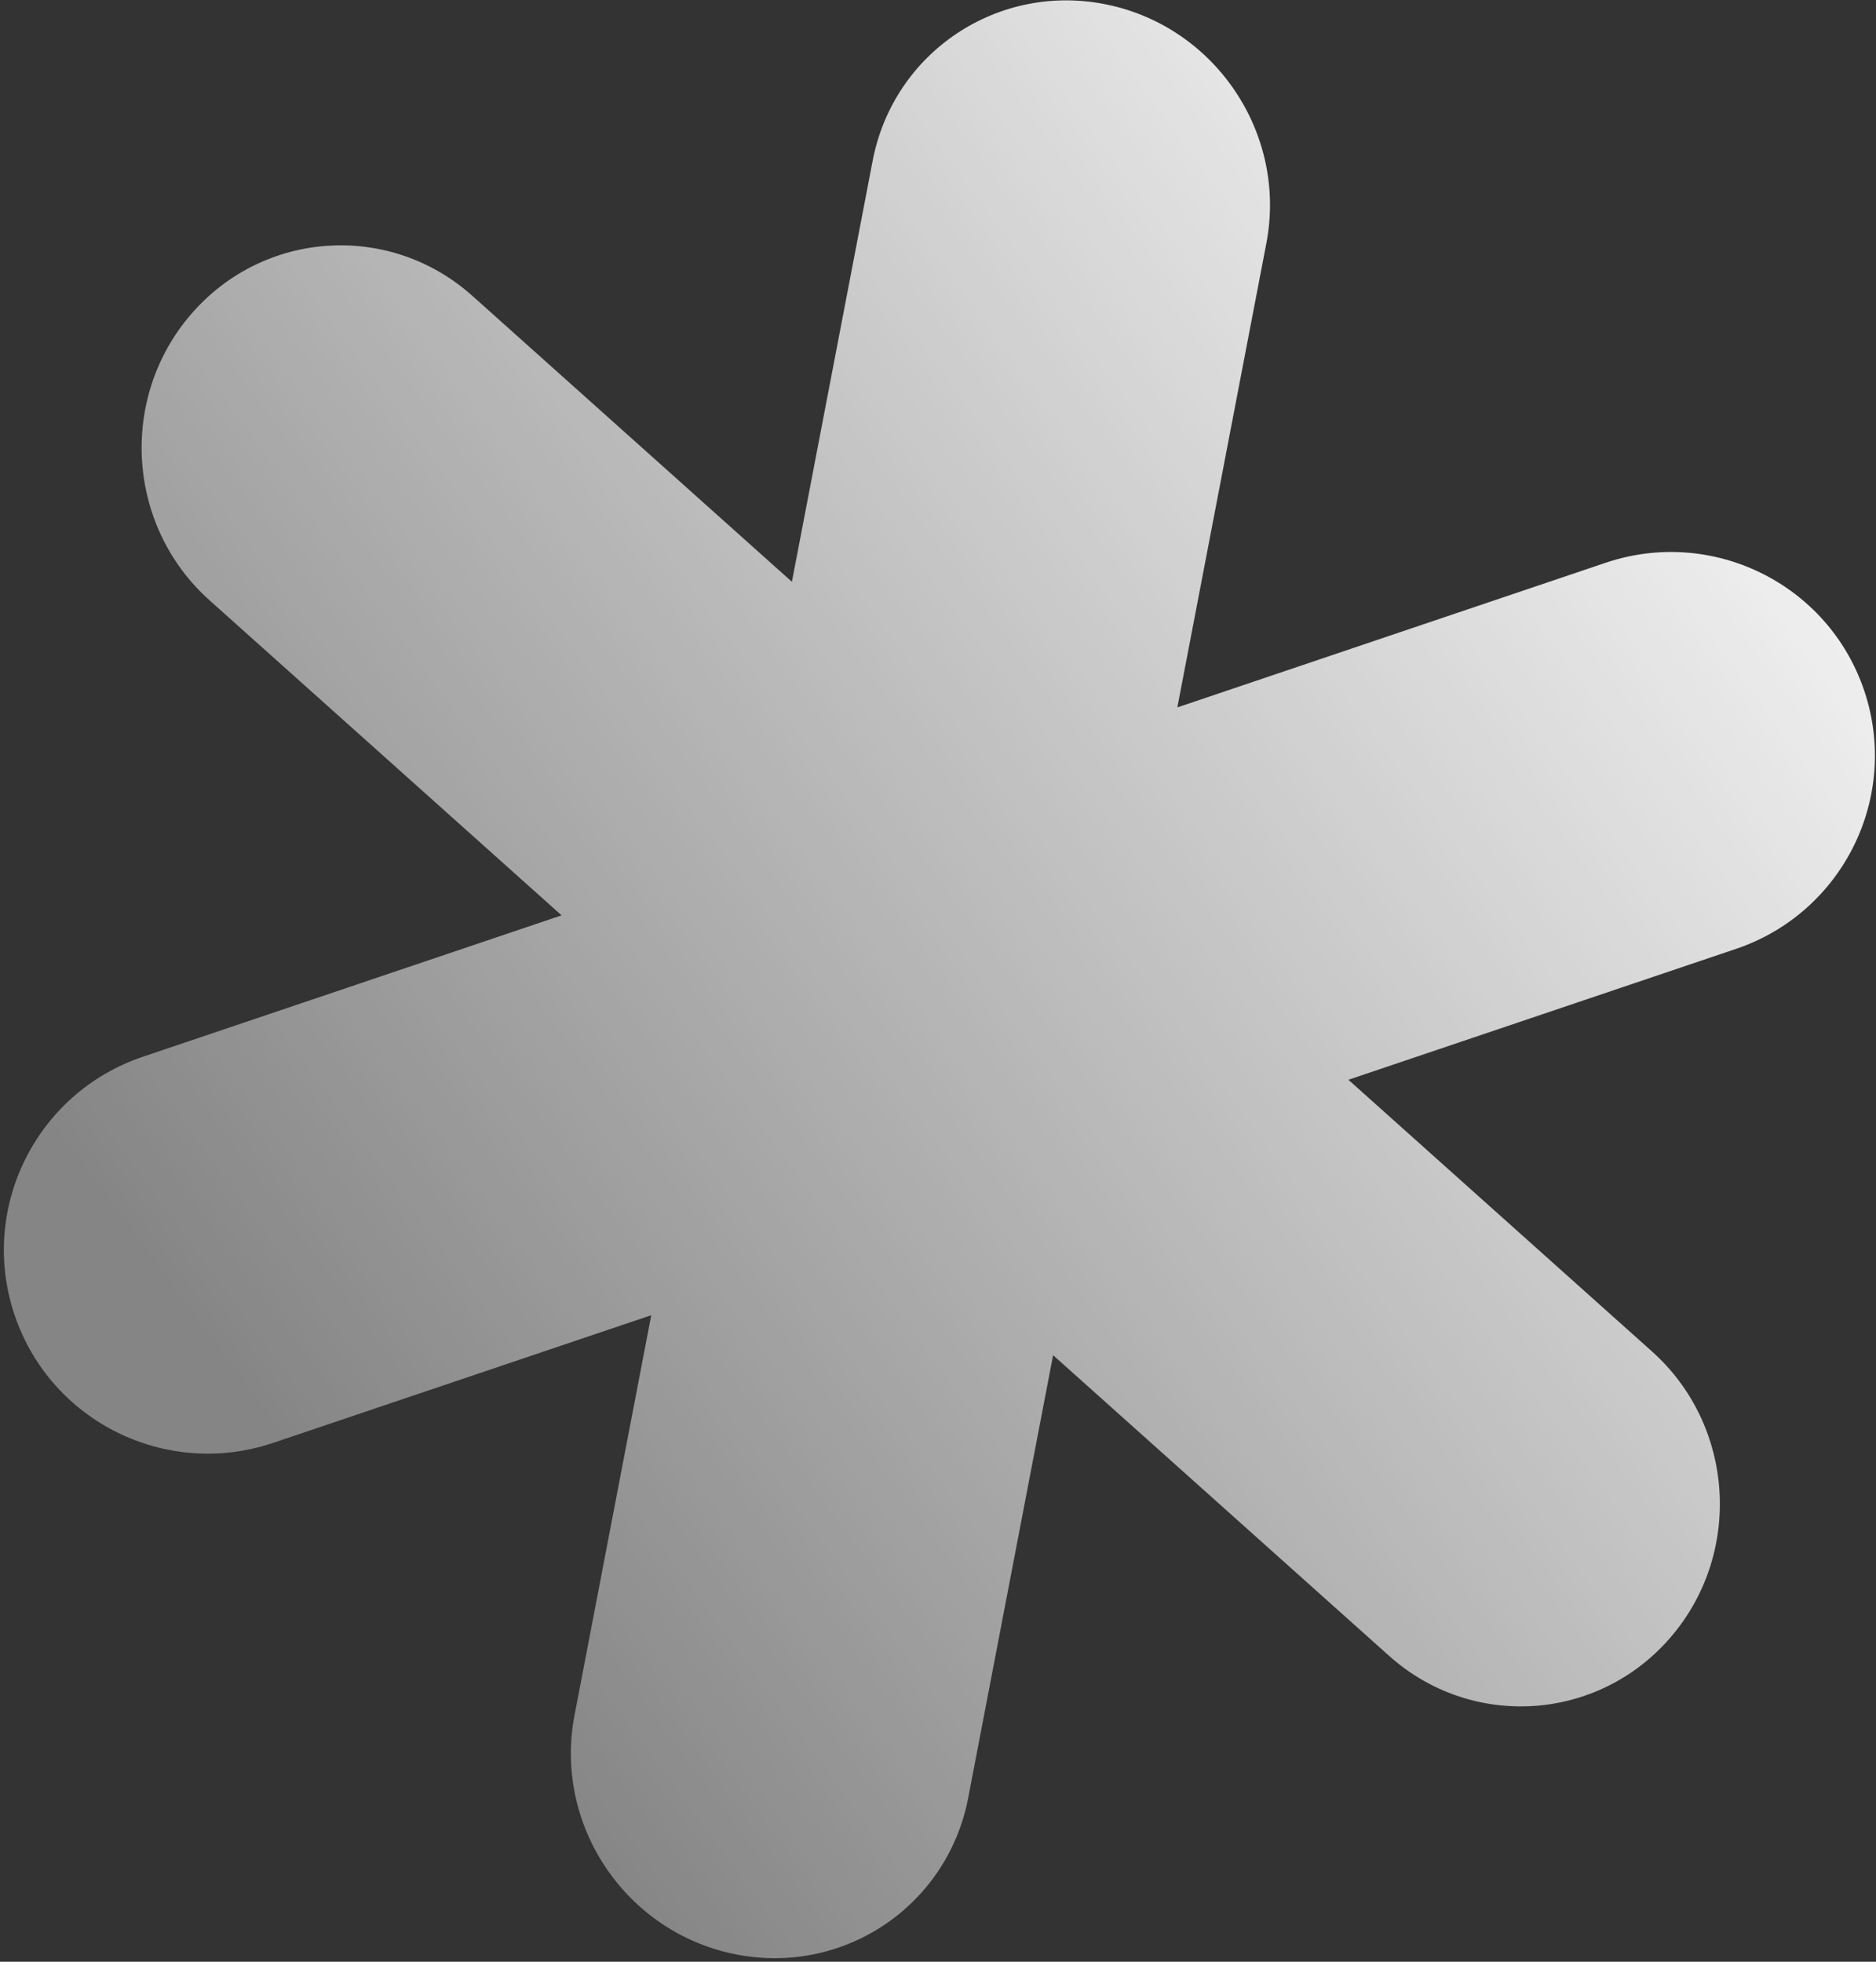 <?xml version="1.0" encoding="UTF-8"?> <svg xmlns="http://www.w3.org/2000/svg" width="436" height="456" viewBox="0 0 436 456" fill="none"><rect x="0" y="0" width="436" height="456" fill="#333333" stroke="none"/><path d="M202.811 37.376C207.669 12.042 232.091 -4.206 257.359 1.084C282.627 6.374 299.173 31.2 294.315 56.533L273.625 164.432L373.152 130.817C397.975 122.433 424.884 135.727 433.254 160.509C441.624 185.292 428.286 212.178 403.464 220.562L313.38 250.988L383.96 314.158C403.18 331.36 405.075 361.137 388.193 380.667C371.31 400.196 342.043 402.083 322.823 384.881L244.751 315.006L225.024 417.882C220.166 443.215 195.744 459.463 170.476 454.173C145.208 448.883 128.662 424.058 133.52 398.724L151.356 305.711L63.499 335.385C38.676 343.769 11.768 330.475 3.397 305.693C-4.973 280.91 8.365 254.023 33.188 245.64L130.517 212.767L48.669 139.512C29.449 122.31 27.554 92.533 44.436 73.003C61.319 53.474 90.586 51.587 109.806 68.789L184.046 135.234L202.811 37.376Z" fill="url(#paint0_linear_3264_4100)"></path><defs><linearGradient id="paint0_linear_3264_4100" x1="4.961" y1="258.649" x2="382.372" y2="-19.831" gradientUnits="userSpaceOnUse"><stop stop-color="white" stop-opacity="0.4"></stop><stop offset="1" stop-color="white"></stop></linearGradient></defs></svg> 